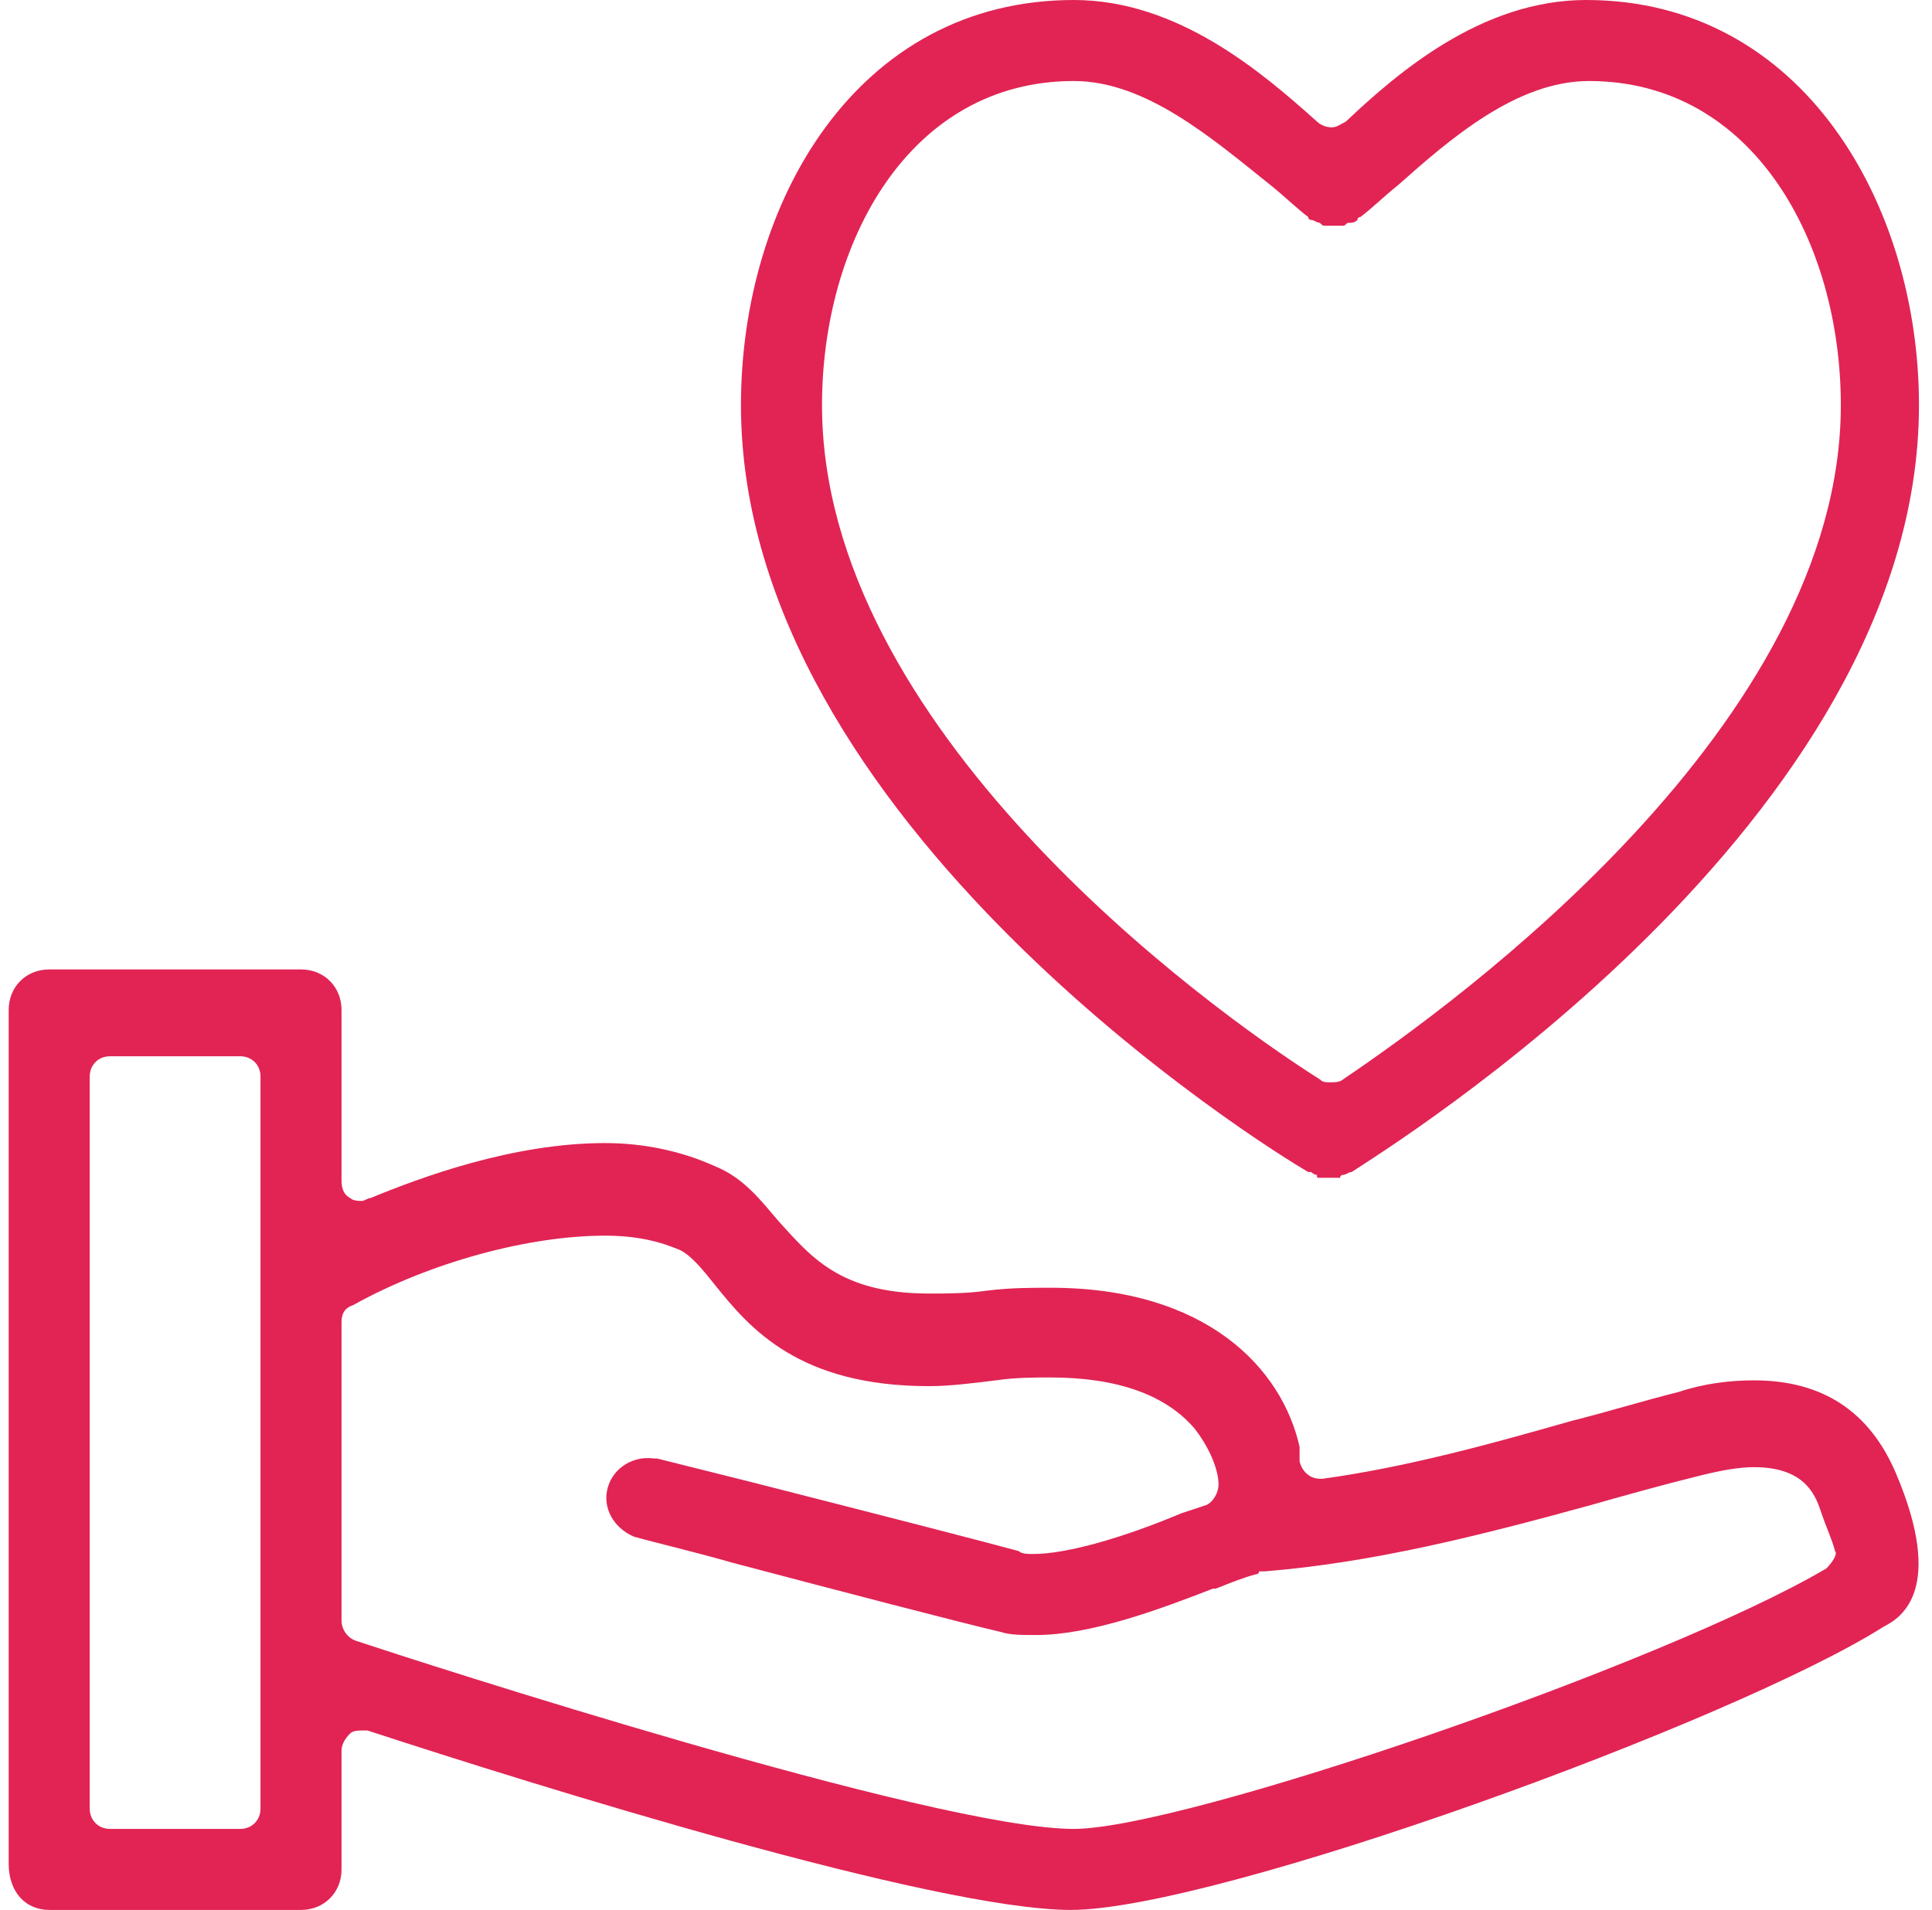 <svg width="89" height="88" viewBox="0 0 89 88" fill="none" xmlns="http://www.w3.org/2000/svg">
<g clip-path="url(#clip0_14_1018)">
<path d="M87.333 67.867C86.133 65.067 84 63.6 80.8 63.6C79.733 63.6 78.533 63.733 77.333 64.133C75.733 64.533 74 65.067 72.4 65.467C68.667 66.533 64.8 67.6 60.933 68.133H60.8C60.4 68.133 60 67.867 59.867 67.333V67.067C59.867 66.933 59.867 66.8 59.867 66.667C59.067 63.067 55.6 59.333 48.4 59.333C47.467 59.333 46.533 59.333 45.467 59.467C44.533 59.6 43.6 59.6 42.8 59.6C38.667 59.6 37.333 57.867 35.867 56.267C35.067 55.333 34.267 54.267 32.933 53.733C31.467 53.067 29.733 52.667 27.867 52.667C23.6 52.667 19.333 54.267 17.067 55.2C16.933 55.2 16.8 55.333 16.667 55.333C16.533 55.333 16.267 55.333 16.133 55.2C15.867 55.067 15.733 54.8 15.733 54.4V46.533C15.733 45.467 14.933 44.667 13.867 44.667H2.267C1.2 44.667 0.4 45.467 0.4 46.533V85.867C0.4 87.2 1.2 88 2.267 88H13.867C14.933 88 15.733 87.2 15.733 86.133V80.667C15.733 80.4 15.867 80.133 16.133 79.867C16.267 79.733 16.533 79.733 16.667 79.733C16.8 79.733 16.8 79.733 16.933 79.733C24.667 82.267 43.067 88 49.333 88C56 88 79.867 79.333 86.8 74.933C87.6 74.533 89.6 73.2 87.333 67.867ZM12 83.333C12 83.867 11.6 84.267 11.067 84.267H5.067C4.533 84.267 4.133 83.867 4.133 83.333V49.6C4.133 49.067 4.533 48.667 5.067 48.667H11.067C11.6 48.667 12 49.067 12 49.6V83.333ZM84.133 72.267C76.667 76.667 54.533 84.267 49.467 84.267C43.067 84.267 19.2 76.533 16.4 75.6C16 75.467 15.733 75.067 15.733 74.667V60.933C15.733 60.533 15.867 60.267 16.267 60.133C19.867 58.133 24.4 56.933 27.867 56.933C29.333 56.933 30.4 57.2 31.333 57.6C31.867 57.867 32.4 58.533 32.933 59.2C34.533 61.2 36.8 63.867 42.8 63.867C43.733 63.867 44.8 63.733 45.867 63.6C46.8 63.467 47.6 63.467 48.4 63.467C51.467 63.467 53.733 64.267 55.067 65.867C55.867 66.933 56.133 67.867 56.133 68.4C56.133 68.8 55.867 69.2 55.6 69.333C55.2 69.467 54.8 69.6 54.4 69.733C51.867 70.8 49.2 71.6 47.6 71.6C47.333 71.6 47.067 71.6 46.933 71.467C45.467 71.067 41.333 70 34.533 68.267L30.267 67.2H30.133C29.2 67.067 28.267 67.6 28 68.533C27.733 69.467 28.267 70.4 29.2 70.8C30.133 71.067 31.867 71.467 33.733 72C38.267 73.2 44.4 74.8 46.133 75.2C46.533 75.333 47.067 75.333 47.733 75.333C50.267 75.333 53.467 74.133 55.867 73.2H56C56.667 72.933 57.333 72.667 57.867 72.533C57.867 72.533 58 72.533 58 72.4C58.133 72.4 58.133 72.4 58.267 72.4C63.2 72 68 70.8 73.333 69.333C75.2 68.8 76.667 68.4 78.267 68C79.333 67.733 80.133 67.6 80.8 67.6C83.067 67.6 83.6 68.8 83.867 69.6C84.133 70.4 84.4 70.933 84.533 71.467C84.667 71.6 84.4 72 84.133 72.267Z" fill="#E12454"/>
<path d="M61.2 54.267C61.067 54.267 60.933 54.267 60.8 54.267C60.667 54.267 60.667 54.267 60.667 54.133C60.533 54.133 60.4 54 60.4 54C60.4 54 60.4 54 60.267 54C58.4 52.933 34.133 37.867 34.133 18.667C34.133 9.333 39.467 0 49.467 0C54.267 0 58.133 3.333 60.667 5.6C60.8 5.733 61.067 5.867 61.333 5.867C61.6 5.867 61.733 5.733 62 5.6C64.4 3.333 68.267 0 73.067 0C83.067 0 88.4 9.467 88.4 18.667C88.4 37.867 63.867 52.933 62.267 54C62.133 54 62 54.133 61.867 54.133C61.867 54.133 61.733 54.133 61.733 54.267C61.6 54.267 61.467 54.267 61.333 54.267C61.333 54.267 61.333 54.267 61.2 54.267ZM49.467 3.733C41.867 3.733 37.867 11.2 37.867 18.667C37.867 33.467 55.333 46.267 60.8 49.733C60.933 49.867 61.067 49.867 61.333 49.867C61.467 49.867 61.733 49.867 61.867 49.733C67.2 46.133 84.8 33.333 84.8 18.667C84.8 11.2 80.8 3.733 73.2 3.733C69.867 3.733 66.8 6.4 64.4 8.533C63.733 9.067 63.2 9.6 62.667 10C62.667 10 62.533 10 62.533 10.133C62.4 10.267 62.267 10.267 62.133 10.267C62 10.267 62 10.4 61.867 10.4C61.733 10.4 61.733 10.4 61.6 10.4H61.467C61.333 10.4 61.2 10.4 61.067 10.4C60.933 10.4 60.933 10.4 60.8 10.267C60.667 10.267 60.533 10.133 60.4 10.133C60.267 10.133 60.267 10 60.267 10C59.733 9.6 59.2 9.067 58.533 8.533C55.867 6.4 52.8 3.733 49.467 3.733Z" fill="#E12454"/>
</g>
<defs>
<clipPath id="clip0_14_1018">
<rect width="88" height="88" fill="white" transform="translate(0.4)"/>
</clipPath>
</defs>
</svg>
